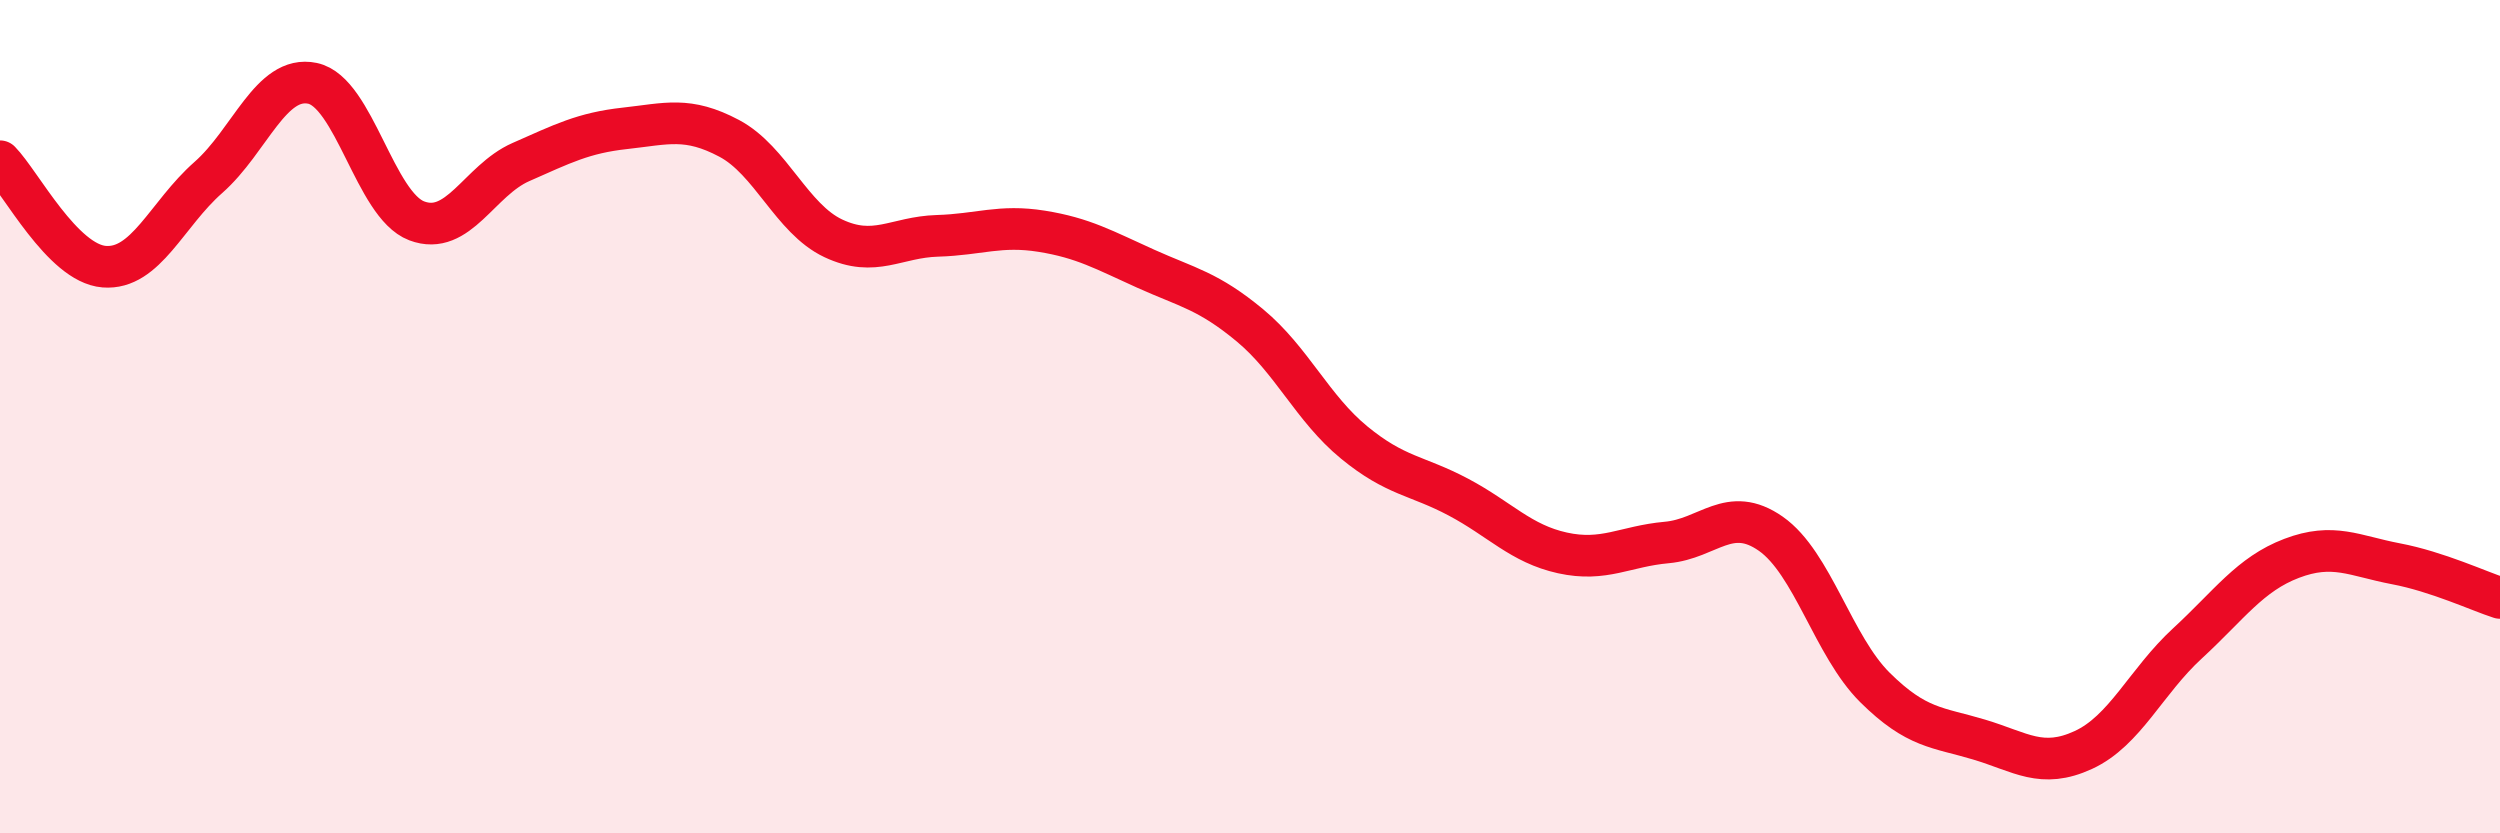 
    <svg width="60" height="20" viewBox="0 0 60 20" xmlns="http://www.w3.org/2000/svg">
      <path
        d="M 0,3.87 C 0.5,4.38 1.5,6.32 2.5,6.4 C 3.5,6.48 4,5.14 5,4.26 C 6,3.38 6.5,1.79 7.5,2 C 8.5,2.21 9,4.92 10,5.3 C 11,5.68 11.5,4.33 12.5,3.89 C 13.5,3.45 14,3.19 15,3.08 C 16,2.97 16.5,2.79 17.5,3.32 C 18.5,3.85 19,5.25 20,5.72 C 21,6.19 21.5,5.69 22.5,5.66 C 23.5,5.63 24,5.39 25,5.55 C 26,5.71 26.5,6 27.5,6.45 C 28.5,6.9 29,6.98 30,7.81 C 31,8.64 31.5,9.8 32.5,10.62 C 33.5,11.44 34,11.4 35,11.93 C 36,12.46 36.5,13.05 37.5,13.27 C 38.5,13.49 39,13.11 40,13.02 C 41,12.93 41.5,12.11 42.5,12.81 C 43.5,13.51 44,15.51 45,16.5 C 46,17.49 46.5,17.45 47.5,17.75 C 48.5,18.05 49,18.46 50,18 C 51,17.54 51.5,16.36 52.5,15.44 C 53.5,14.52 54,13.78 55,13.4 C 56,13.02 56.5,13.34 57.5,13.53 C 58.5,13.72 59.5,14.19 60,14.35L60 20L0 20Z"
        fill="#EB0A25"
        opacity="0.1"
        stroke-linecap="round"
        stroke-linejoin="round"
      />
      <path
        d="M 0,3.87 C 0.5,4.38 1.5,6.32 2.5,6.4 C 3.5,6.48 4,5.14 5,4.26 C 6,3.38 6.5,1.79 7.5,2 C 8.5,2.21 9,4.92 10,5.3 C 11,5.68 11.5,4.33 12.5,3.89 C 13.5,3.45 14,3.19 15,3.08 C 16,2.97 16.5,2.79 17.5,3.32 C 18.5,3.85 19,5.25 20,5.72 C 21,6.19 21.5,5.69 22.5,5.66 C 23.5,5.63 24,5.39 25,5.55 C 26,5.71 26.5,6 27.5,6.45 C 28.5,6.9 29,6.98 30,7.81 C 31,8.64 31.5,9.8 32.5,10.62 C 33.5,11.44 34,11.4 35,11.93 C 36,12.46 36.5,13.05 37.5,13.27 C 38.5,13.49 39,13.11 40,13.02 C 41,12.93 41.5,12.11 42.5,12.81 C 43.5,13.51 44,15.51 45,16.5 C 46,17.49 46.5,17.45 47.5,17.75 C 48.5,18.05 49,18.46 50,18 C 51,17.54 51.5,16.36 52.5,15.44 C 53.5,14.52 54,13.78 55,13.4 C 56,13.02 56.5,13.34 57.5,13.53 C 58.5,13.72 59.5,14.19 60,14.35"
        stroke="#EB0A25"
        stroke-width="1"
        fill="none"
        stroke-linecap="round"
        stroke-linejoin="round"
      />
    </svg>
  